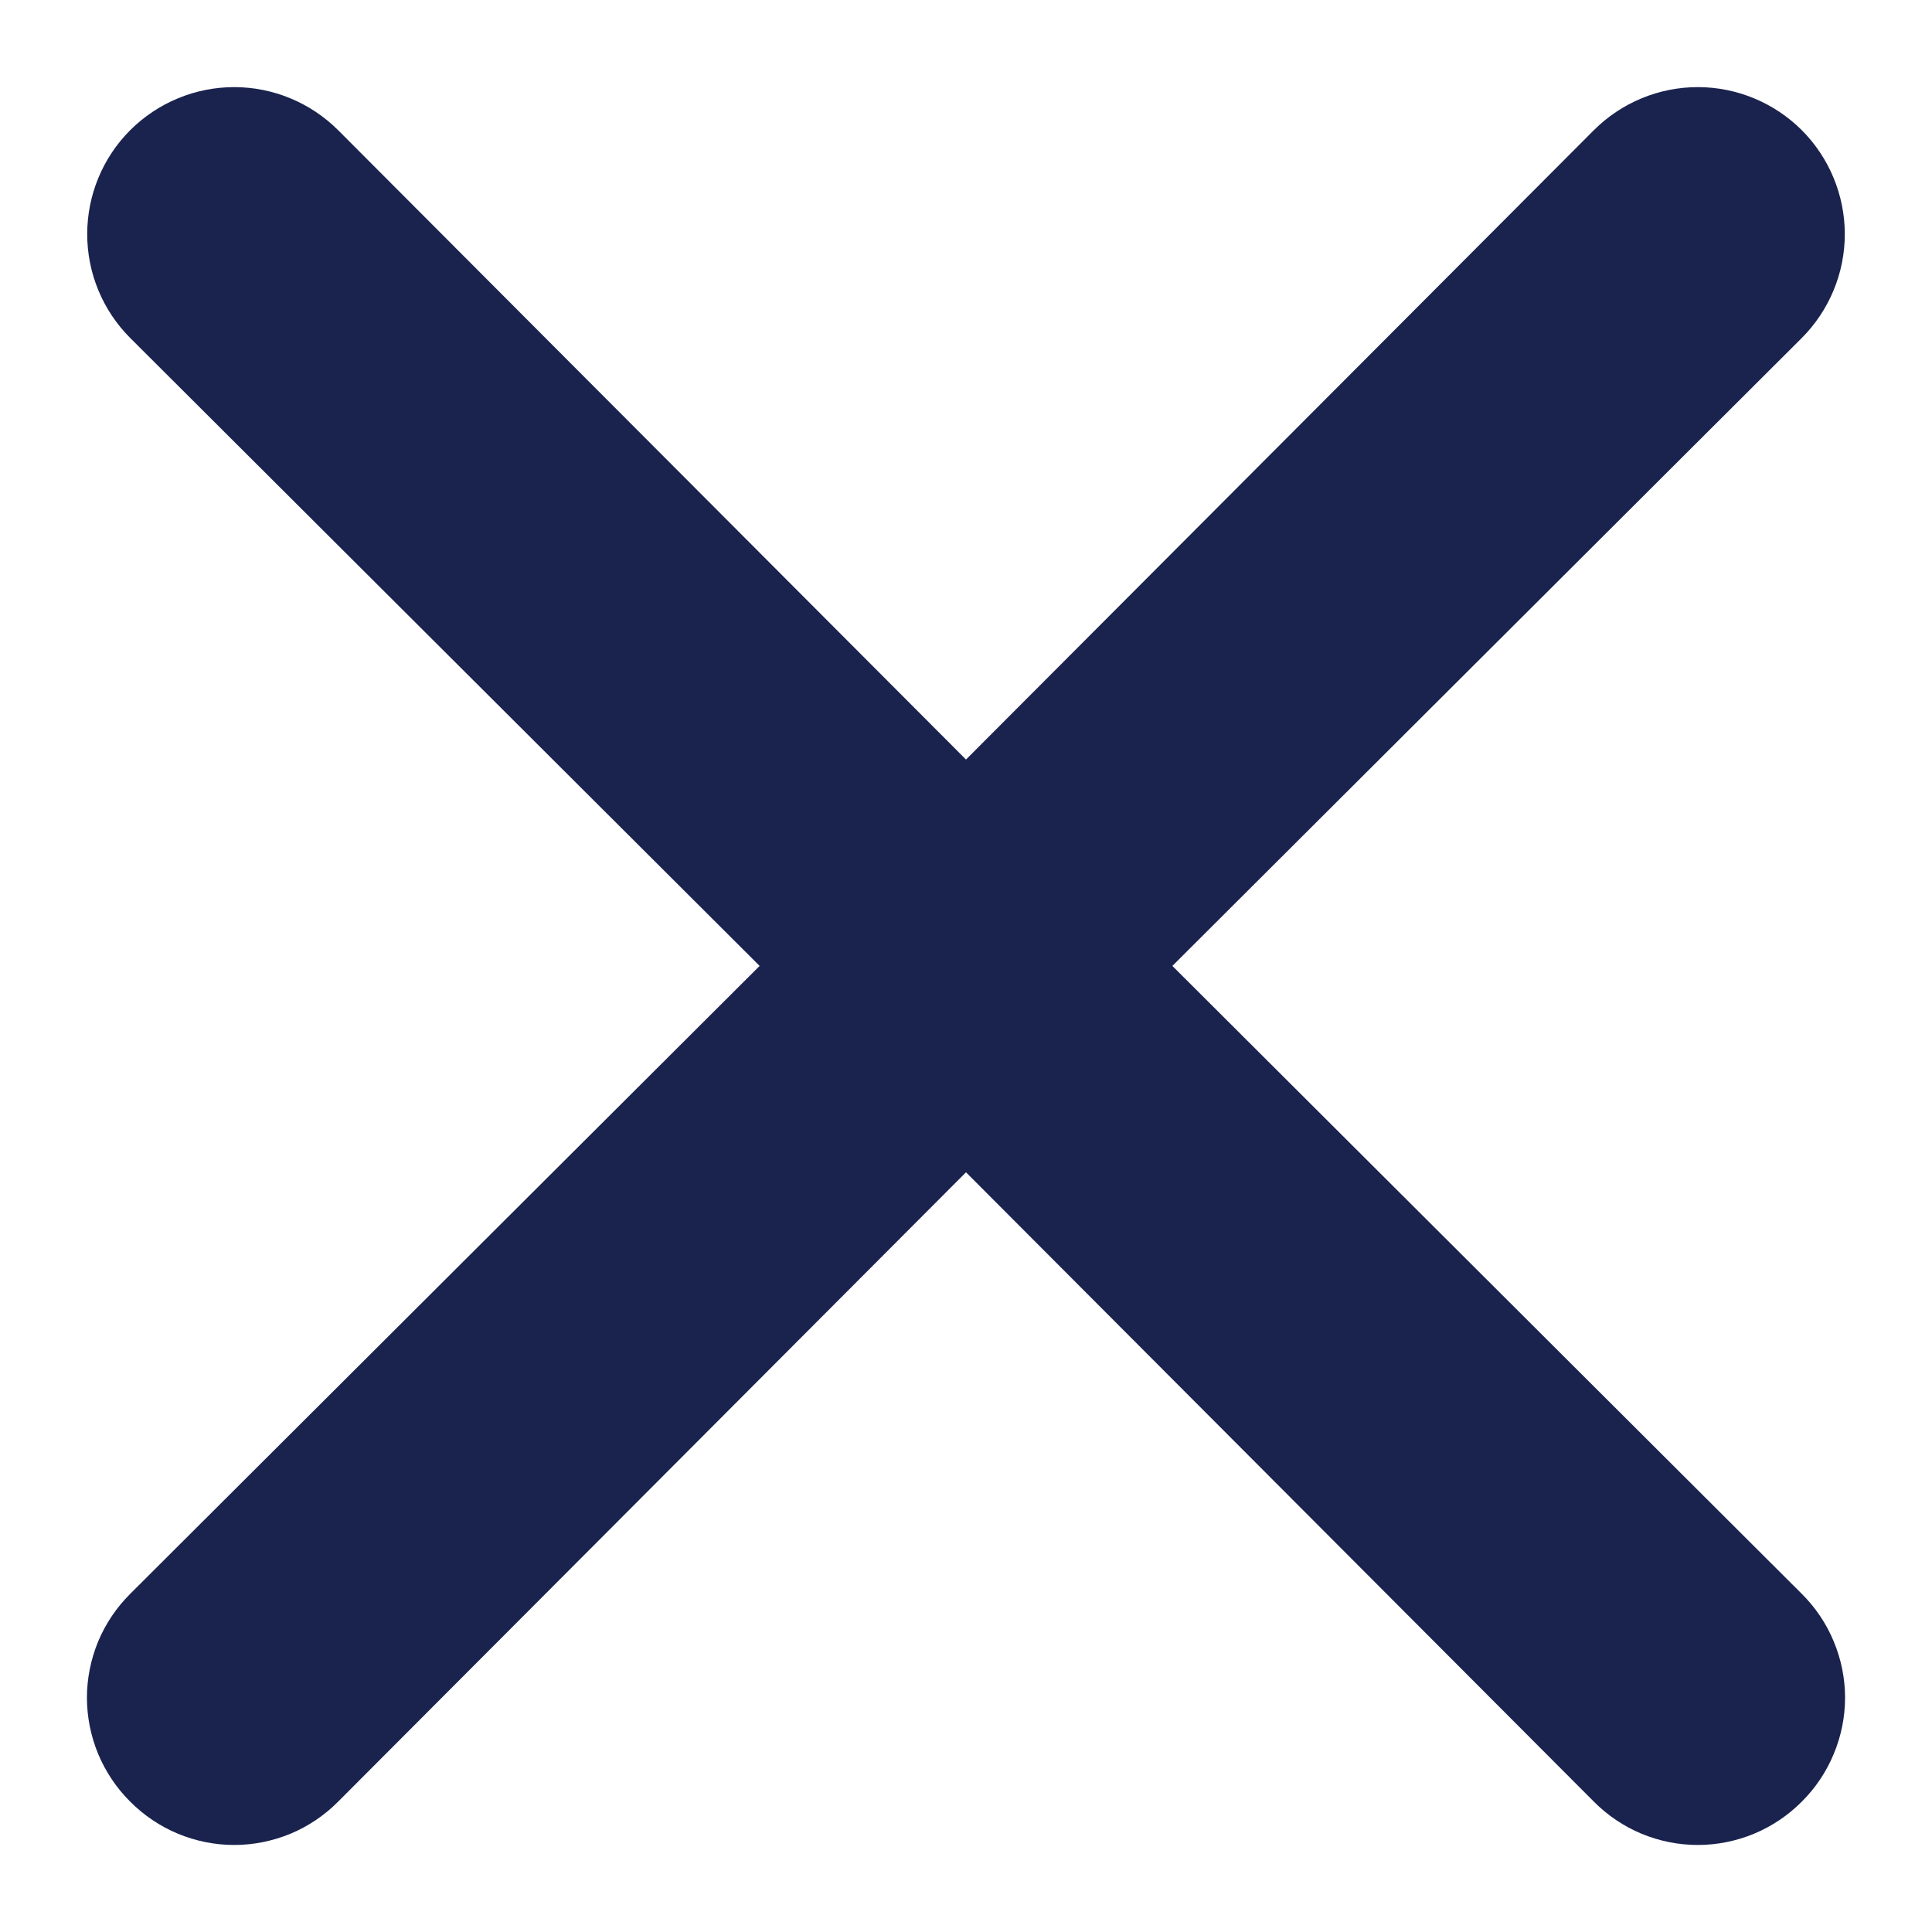 <svg width="22" height="22" viewBox="0 0 22 22" fill="none" xmlns="http://www.w3.org/2000/svg">
<path d="M13.35 10.999L20.517 3.849C20.83 3.535 21.007 3.11 21.007 2.666C21.007 2.222 20.83 1.796 20.517 1.482C20.203 1.169 19.777 0.992 19.333 0.992C18.889 0.992 18.464 1.169 18.15 1.482L11 8.649L3.85 1.482C3.536 1.169 3.11 0.992 2.667 0.992C2.223 0.992 1.797 1.169 1.483 1.482C1.169 1.796 0.993 2.222 0.993 2.666C0.993 3.11 1.169 3.535 1.483 3.849L8.65 10.999L1.483 18.149C1.327 18.304 1.203 18.488 1.118 18.691C1.034 18.895 0.99 19.112 0.99 19.332C0.99 19.552 1.034 19.77 1.118 19.973C1.203 20.176 1.327 20.361 1.483 20.516C1.638 20.672 1.823 20.796 2.026 20.881C2.229 20.965 2.447 21.009 2.667 21.009C2.887 21.009 3.104 20.965 3.308 20.881C3.511 20.796 3.695 20.672 3.85 20.516L11 13.349L18.15 20.516C18.305 20.672 18.489 20.796 18.692 20.881C18.895 20.965 19.113 21.009 19.333 21.009C19.553 21.009 19.771 20.965 19.974 20.881C20.177 20.796 20.362 20.672 20.517 20.516C20.673 20.361 20.797 20.176 20.881 19.973C20.966 19.77 21.01 19.552 21.01 19.332C21.01 19.112 20.966 18.895 20.881 18.691C20.797 18.488 20.673 18.304 20.517 18.149L13.35 10.999Z" fill="#1A234E"/>
</svg>
